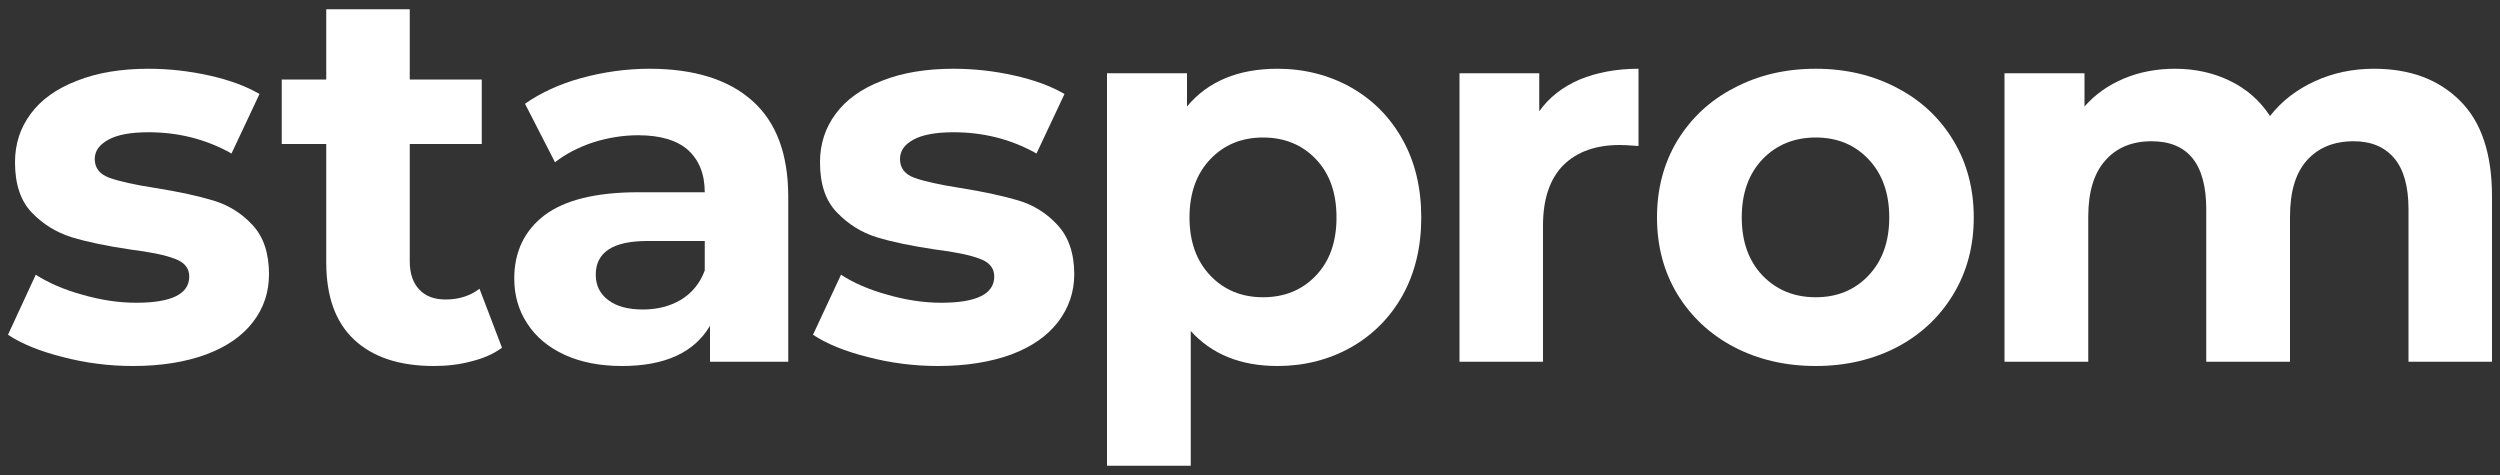 <?xml version="1.0" encoding="UTF-8"?> <svg xmlns="http://www.w3.org/2000/svg" xmlns:xlink="http://www.w3.org/1999/xlink" xml:space="preserve" width="100mm" height="19mm" version="1.1" style="shape-rendering:geometricPrecision; text-rendering:geometricPrecision; image-rendering:optimizeQuality; fill-rule:evenodd; clip-rule:evenodd" viewBox="0 0 10000 1900"><rect x="0" y="0" width="10000" height="1900" fill="#333333" stroke="none"/> <defs> <style type="text/css"> .fil0 {fill:white;fill-rule:nonzero} </style> </defs> <g id="Слой_x0020_1">  <g id="_1941537766608"> <path class="fil0" d="M9496 275c145,0 259,43 344,128 86,85 128,213 128,383l0 661 -334 0 0 -610c0,-91 -19,-159 -57,-204 -38,-45 -92,-68 -162,-68 -79,0 -141,25 -187,76 -46,51 -68,126 -68,226l0 580 -335 0 0 -610c0,-181 -73,-272 -219,-272 -77,0 -139,25 -184,76 -46,51 -69,126 -69,226l0 580 -335 0 0 -1154 320 0 0 133c43,-49 96,-86 158,-112 62,-26 130,-39 205,-39 81,0 155,17 220,49 66,32 119,79 159,140 47,-60 107,-106 179,-139 72,-33 151,-50 237,-50z"></path> <path class="fil0" d="M7263 1189c86,0 156,-29 211,-87 55,-58 83,-135 83,-232 0,-98 -28,-175 -83,-233 -55,-58 -125,-87 -211,-87 -86,0 -157,29 -213,87 -55,58 -83,135 -83,233 0,97 28,174 83,232 56,58 127,87 213,87zm0 275c-122,0 -231,-26 -327,-76 -97,-51 -172,-122 -227,-212 -54,-90 -81,-192 -81,-306 0,-115 27,-217 81,-307 55,-90 130,-161 227,-211 96,-51 205,-77 327,-77 121,0 230,26 326,77 96,50 171,121 225,211 54,90 81,192 81,307 0,114 -27,216 -81,306 -54,90 -129,161 -225,212 -96,50 -205,76 -326,76z"></path> <path class="fil0" d="M6157 445c40,-56 94,-98 162,-127 68,-28 147,-43 235,-43l0 309c-37,-3 -62,-4 -75,-4 -96,0 -171,27 -225,80 -54,54 -82,135 -82,242l0 545 -334 0 0 -1154 319 0 0 152z"></path> <path class="fil0" d="M5052 1189c86,0 157,-29 212,-87 55,-58 82,-135 82,-232 0,-98 -27,-175 -82,-233 -55,-58 -126,-87 -212,-87 -85,0 -156,29 -211,87 -55,58 -83,135 -83,233 0,97 28,174 83,232 55,58 126,87 211,87zm58 -914c107,0 205,25 293,74 88,50 157,119 207,209 50,89 75,193 75,312 0,118 -25,222 -75,312 -50,89 -119,158 -207,208 -88,49 -186,74 -293,74 -147,0 -263,-47 -347,-140l0 539 -335 0 0 -1570 320 0 0 133c83,-100 204,-151 362,-151z"></path> <path class="fil0" d="M3752 1464c-96,0 -190,-12 -281,-36 -92,-23 -165,-53 -219,-89l112 -240c51,33 113,60 186,80 73,21 145,32 215,32 141,0 212,-35 212,-105 0,-33 -19,-57 -58,-71 -39,-15 -98,-27 -178,-37 -94,-14 -172,-30 -234,-49 -61,-19 -114,-52 -159,-99 -46,-47 -68,-114 -68,-201 0,-73 21,-138 63,-194 42,-57 104,-101 185,-132 80,-32 176,-48 286,-48 82,0 163,9 243,27 81,18 148,43 201,74l-112 238c-101,-57 -212,-85 -332,-85 -71,0 -125,10 -161,30 -36,20 -53,45 -53,77 0,36 19,61 57,75 39,14 101,28 185,41 94,15 171,32 232,50 60,18 112,50 156,98 44,47 67,113 67,197 0,71 -22,135 -65,191 -43,56 -105,99 -187,130 -83,30 -180,46 -293,46z"></path> <path class="fil0" d="M2572 1238c57,0 108,-13 152,-39 44,-27 76,-66 95,-117l0 -118 -230 0c-137,0 -206,45 -206,135 0,43 17,77 51,102 33,25 79,37 138,37zm26 -963c178,0 316,43 411,128 96,85 144,213 144,385l0 659 -313 0 0 -144c-63,107 -180,161 -352,161 -88,0 -165,-15 -230,-45 -65,-30 -115,-72 -149,-125 -35,-53 -52,-113 -52,-180 0,-107 41,-192 121,-253 81,-61 206,-92 375,-92l266 0c0,-73 -23,-129 -67,-169 -44,-39 -111,-59 -199,-59 -62,0 -122,10 -182,29 -59,20 -109,46 -151,79l-120 -234c63,-44 138,-79 226,-103 88,-24 179,-37 272,-37z"></path> <path class="fil0" d="M2008 1391c-33,24 -73,42 -121,54 -48,13 -98,19 -151,19 -138,0 -244,-35 -319,-105 -75,-70 -112,-173 -112,-309l0 -474 -178 0 0 -258 178 0 0 -281 334 0 0 281 288 0 0 258 -288 0 0 469c0,49 13,87 38,113 25,27 60,40 106,40 53,0 98,-15 135,-43l90 236z"></path> <path class="fil0" d="M532 1464c-96,0 -190,-12 -281,-36 -92,-23 -165,-53 -219,-89l111 -240c52,33 114,60 187,80 73,21 144,32 215,32 141,0 212,-35 212,-105 0,-33 -19,-57 -58,-71 -39,-15 -98,-27 -178,-37 -94,-14 -172,-30 -234,-49 -61,-19 -115,-52 -160,-99 -45,-47 -67,-114 -67,-201 0,-73 21,-138 63,-194 42,-57 104,-101 185,-132 80,-32 176,-48 286,-48 81,0 162,9 243,27 81,18 148,43 201,74l-112 238c-101,-57 -212,-85 -332,-85 -72,0 -125,10 -161,30 -36,20 -54,45 -54,77 0,36 20,61 58,75 39,14 100,28 185,41 94,15 171,32 231,50 60,18 113,50 157,98 44,47 66,113 66,197 0,71 -21,135 -64,191 -43,56 -105,99 -188,130 -82,30 -179,46 -292,46z"></path> </g> </g> </svg> 